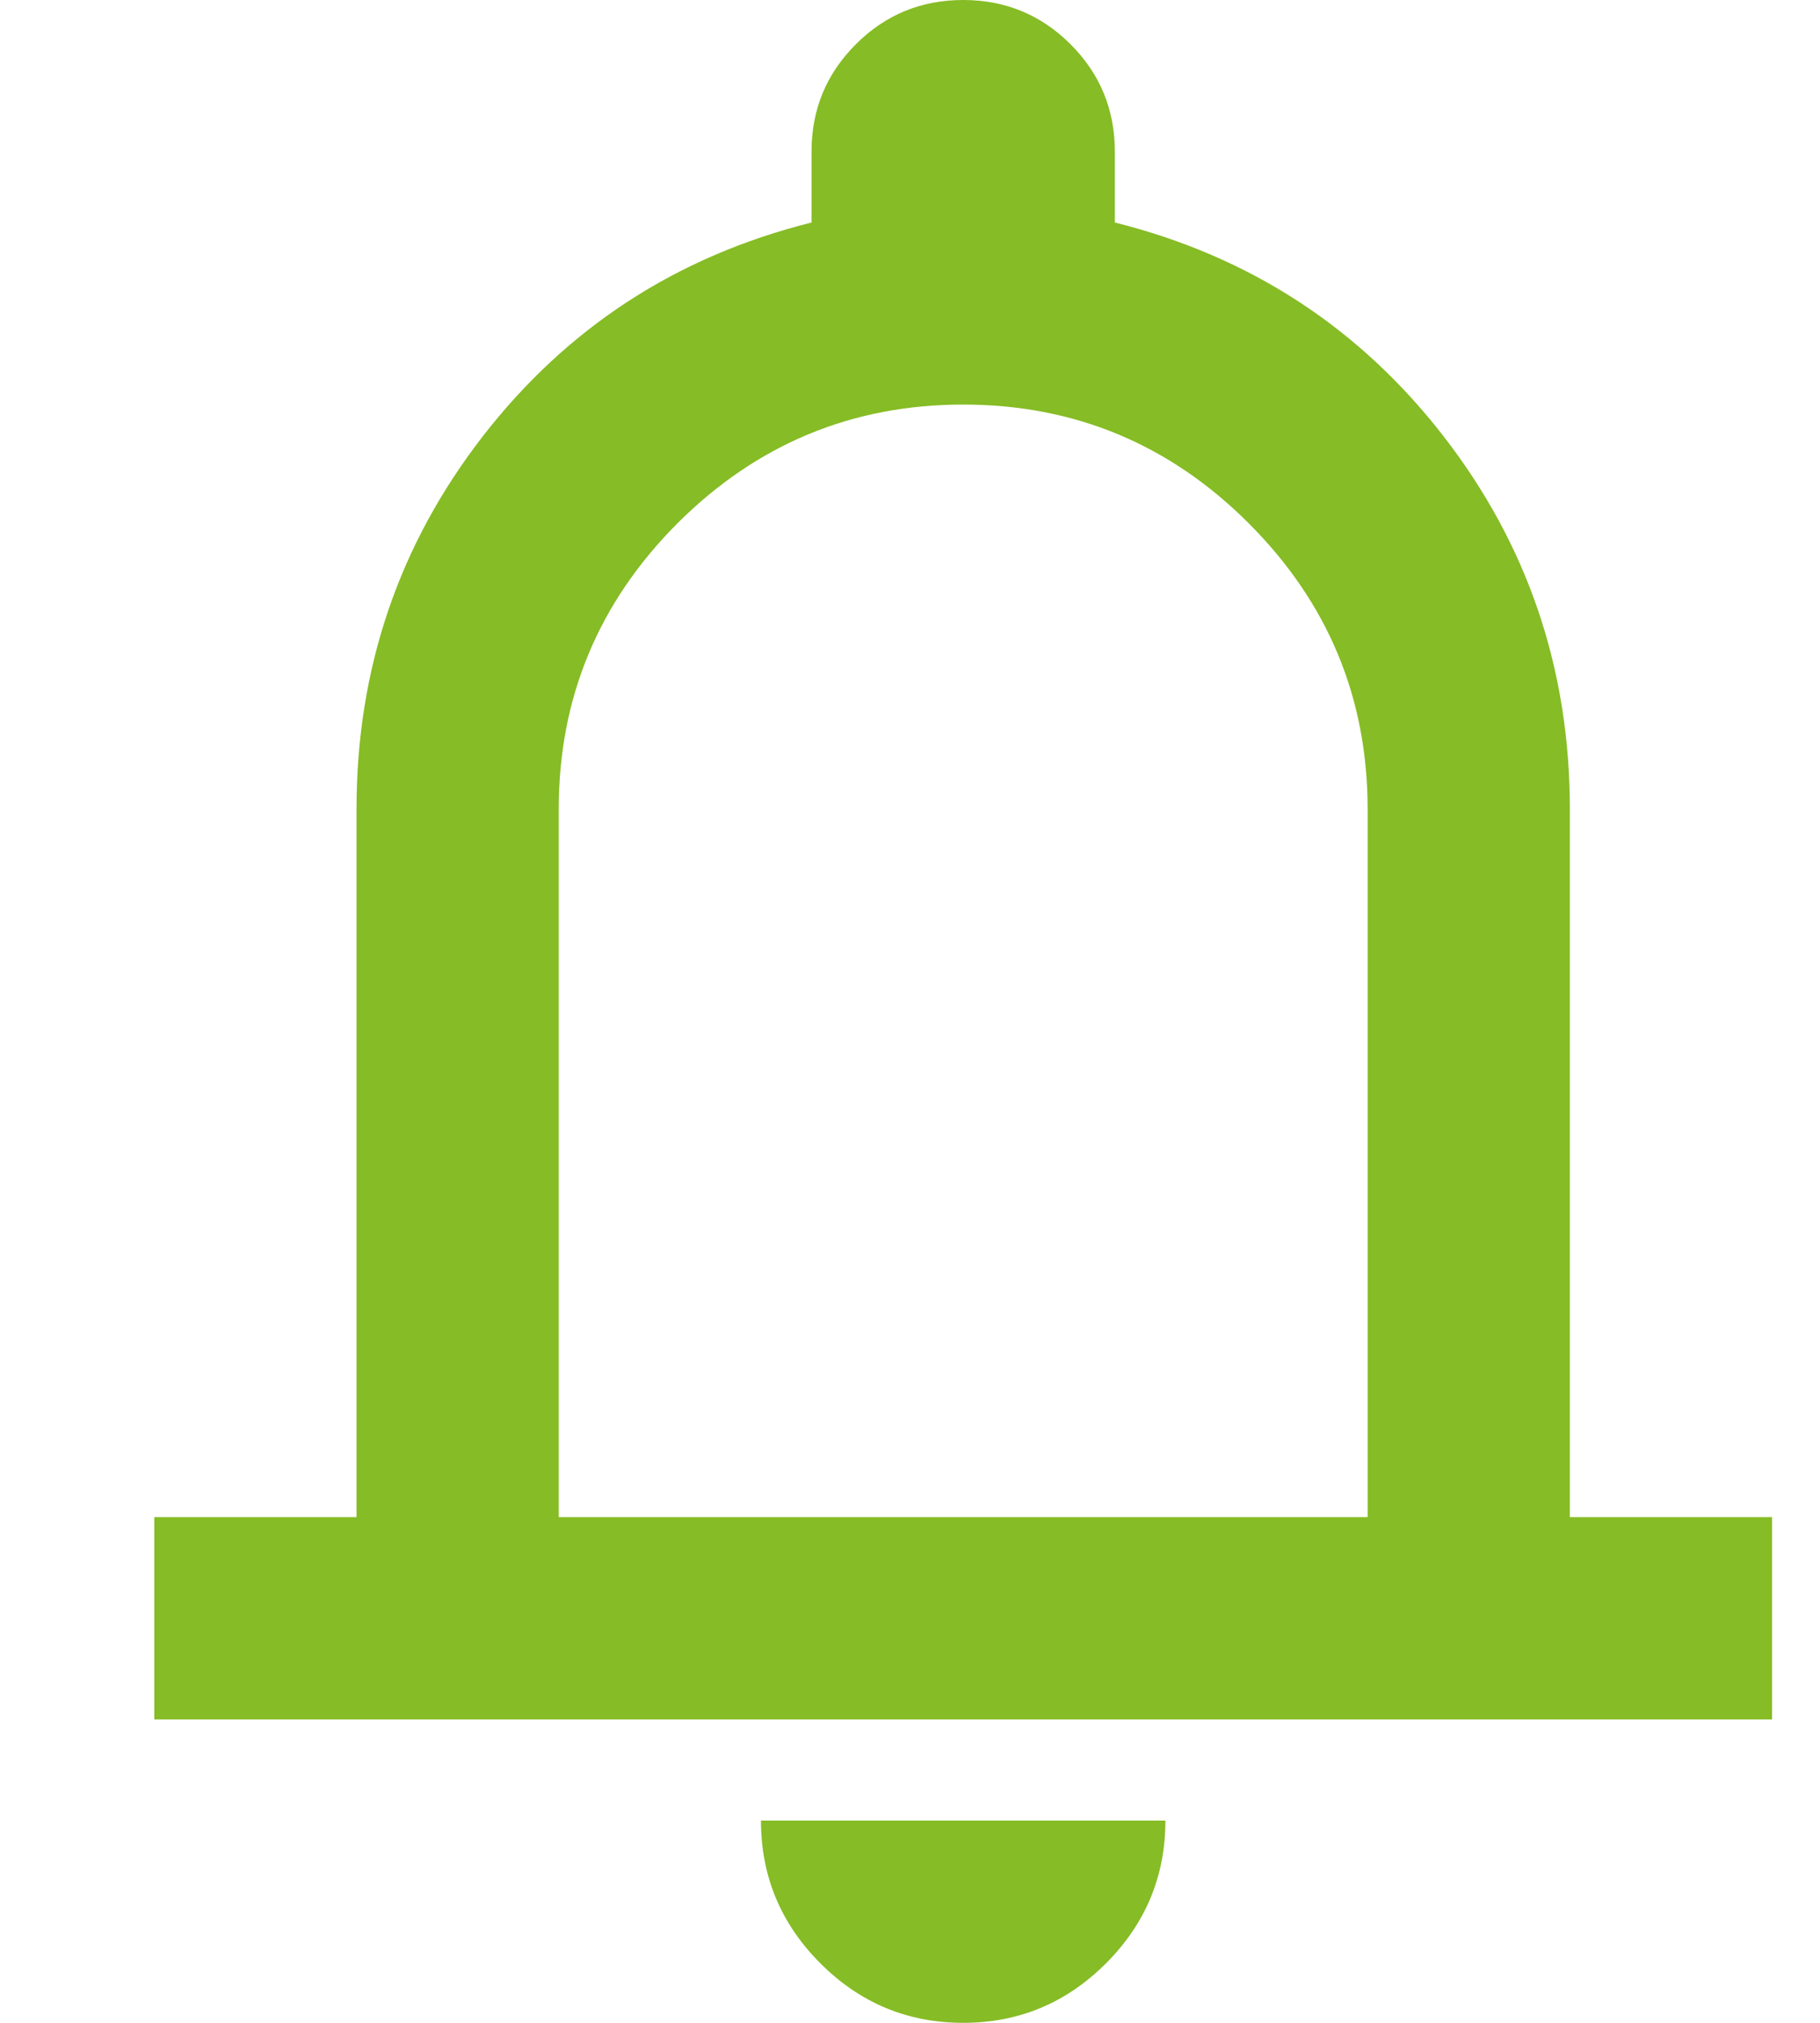 <svg width="9" height="10" viewBox="0 0 9 10" fill="none" xmlns="http://www.w3.org/2000/svg">
<path d="M0.763 8.5V7.5H1.763V4C1.763 3.308 1.971 2.694 2.388 2.156C2.805 1.619 3.346 1.267 4.013 1.1V0.75C4.013 0.542 4.086 0.365 4.232 0.219C4.378 0.073 4.555 0 4.763 0C4.971 0 5.148 0.073 5.294 0.219C5.44 0.365 5.513 0.542 5.513 0.75V1.1C6.18 1.267 6.721 1.619 7.138 2.156C7.555 2.694 7.763 3.308 7.763 4V7.5H8.763V8.5H0.763ZM4.763 10C4.488 10 4.253 9.902 4.057 9.706C3.861 9.51 3.763 9.275 3.763 9H5.763C5.763 9.275 5.665 9.51 5.469 9.706C5.273 9.902 5.038 10 4.763 10ZM2.763 7.5H6.763V4C6.763 3.45 6.567 2.979 6.175 2.587C5.784 2.196 5.313 2 4.763 2C4.213 2 3.742 2.196 3.35 2.587C2.959 2.979 2.763 3.45 2.763 4V7.5Z" fill="#86BC25"/>
</svg>
